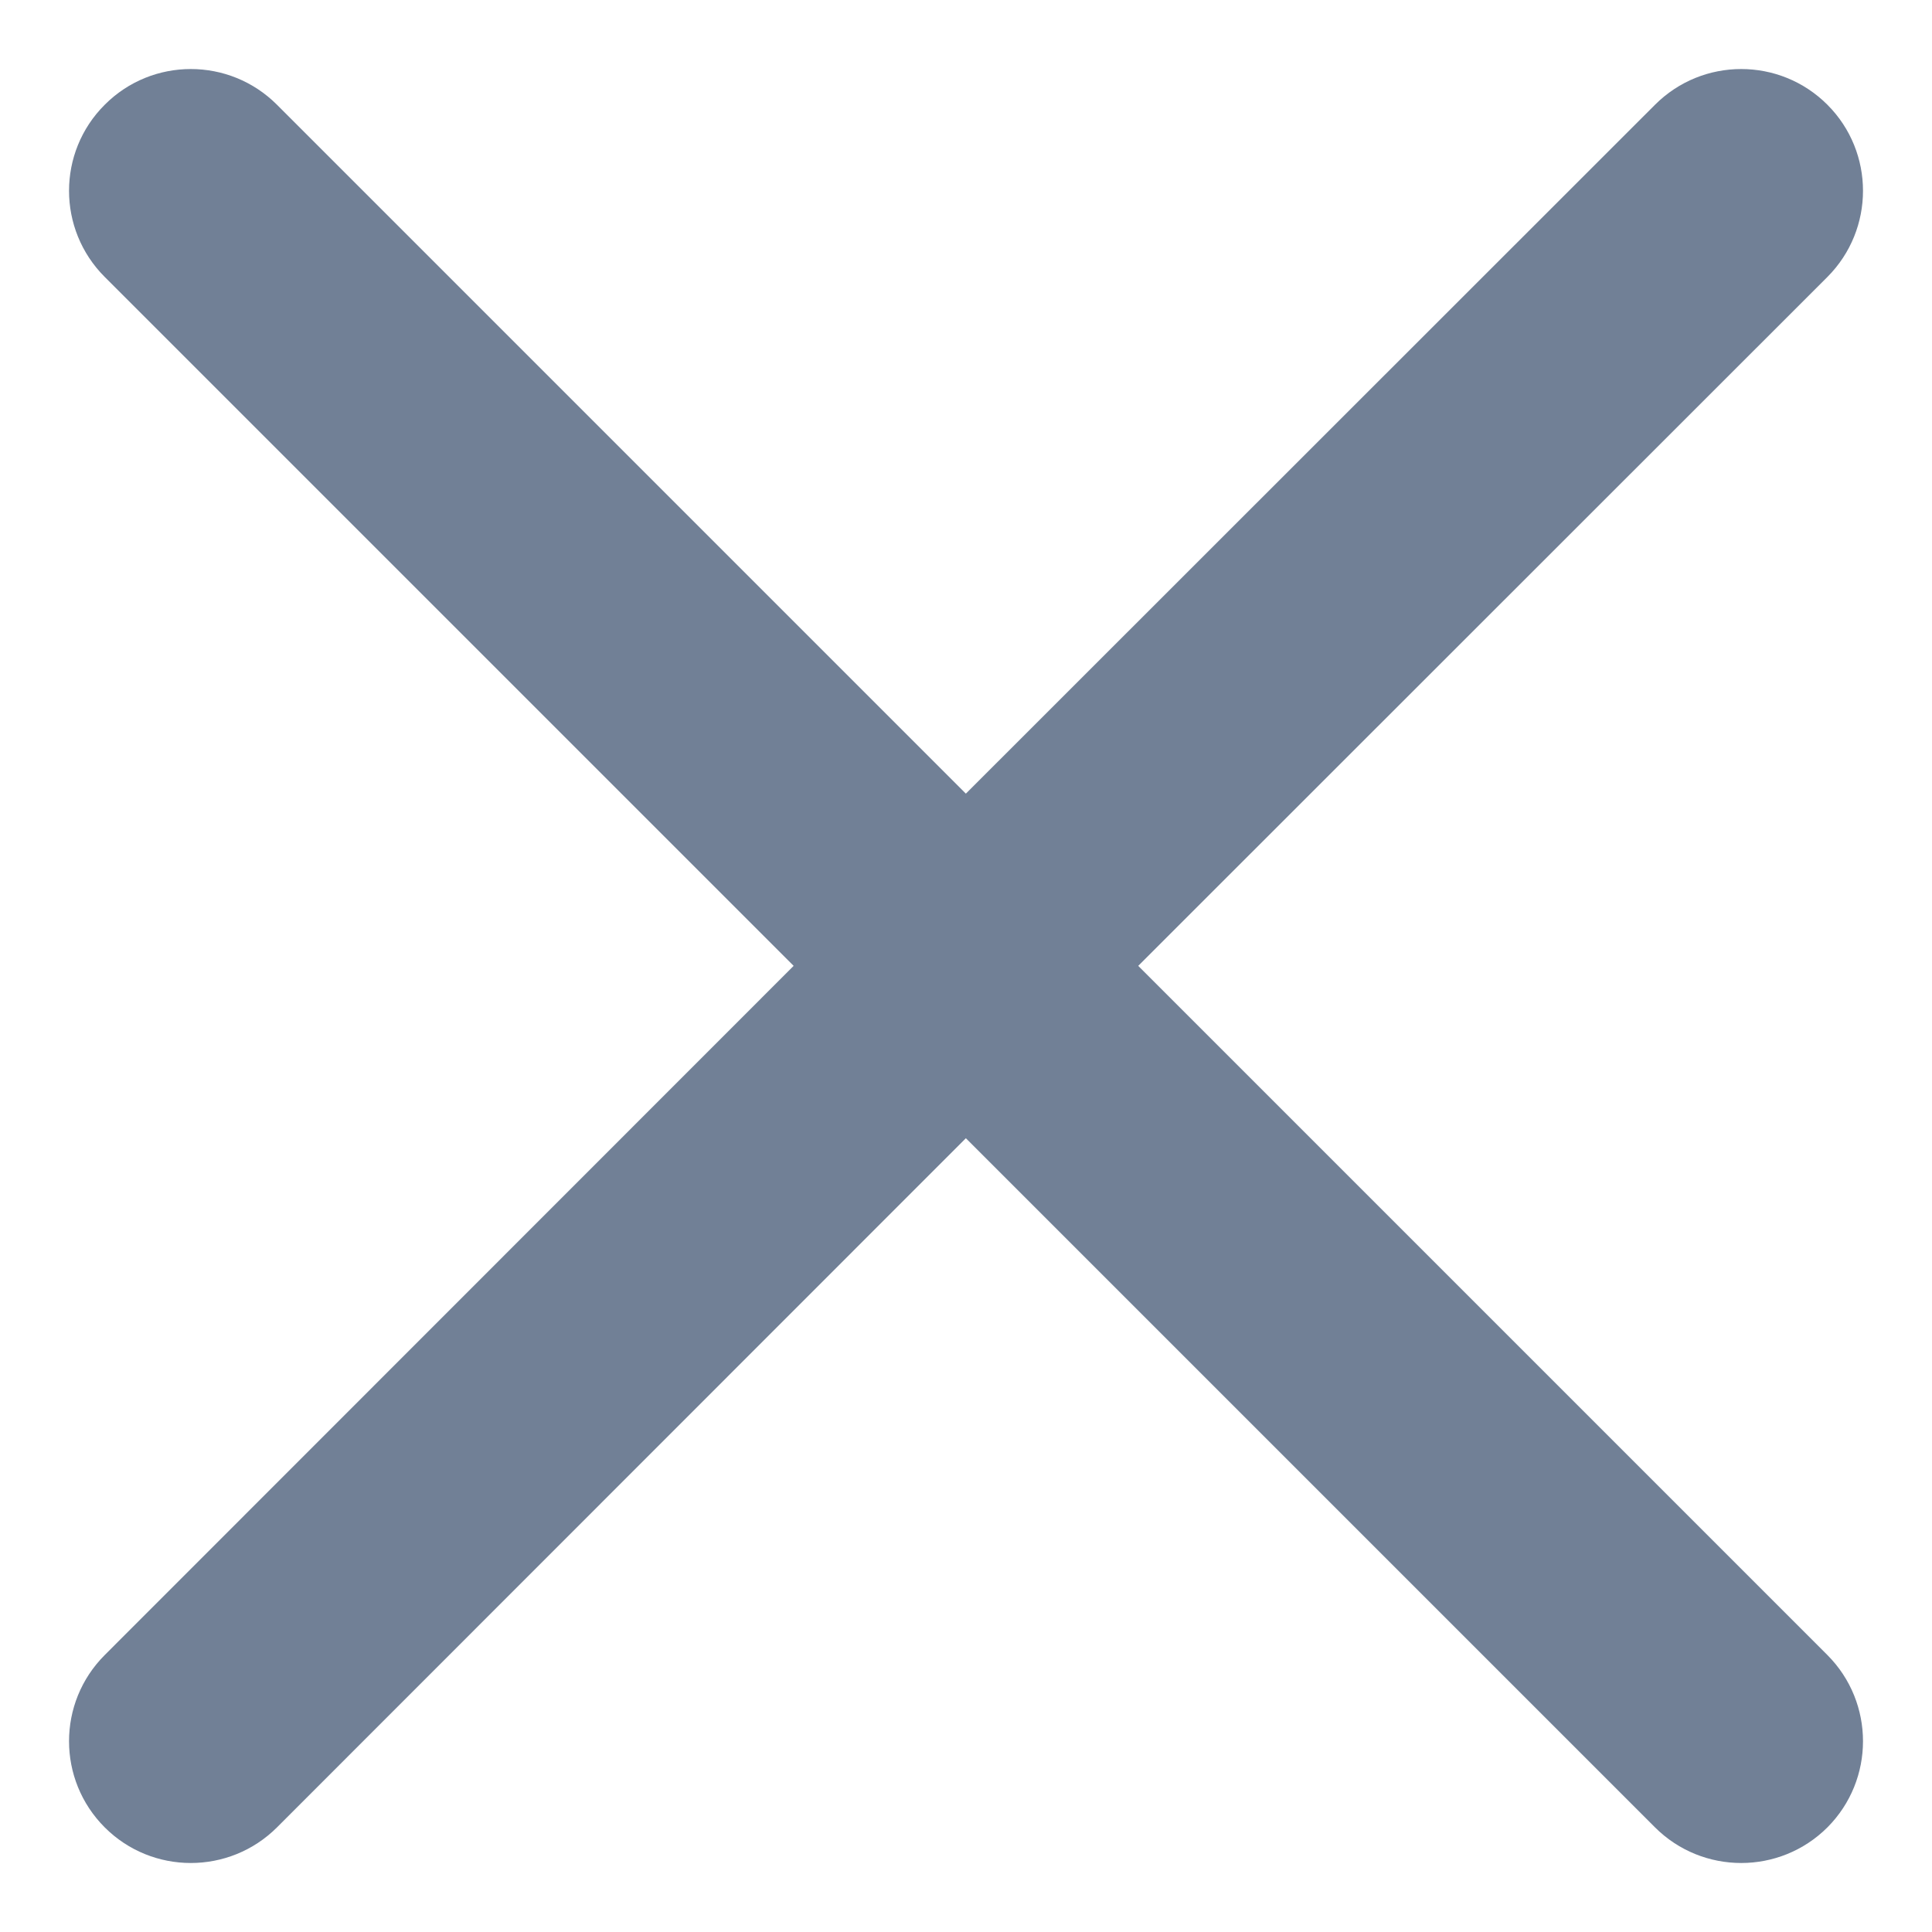 <svg width="14" height="14" viewBox="0 0 14 14" fill="none" xmlns="http://www.w3.org/2000/svg">
    <path fill-rule="evenodd" clip-rule="evenodd"
          d="M0.759 0.759C1.103 0.414 1.662 0.414 2.007 0.759L6.999 5.751L11.993 0.759C12.338 0.414 12.897 0.414 13.242 0.759C13.586 1.103 13.586 1.662 13.242 2.007L8.248 6.999L13.242 11.993C13.586 12.338 13.586 12.897 13.242 13.242C12.897 13.586 12.338 13.586 11.993 13.242L6.999 8.248L2.007 13.242C1.662 13.586 1.103 13.586 0.759 13.242C0.414 12.897 0.414 12.338 0.759 11.993L5.751 6.999L0.759 2.007C0.414 1.662 0.414 1.103 0.759 0.759Z"
          fill="#718096"/>
</svg>
